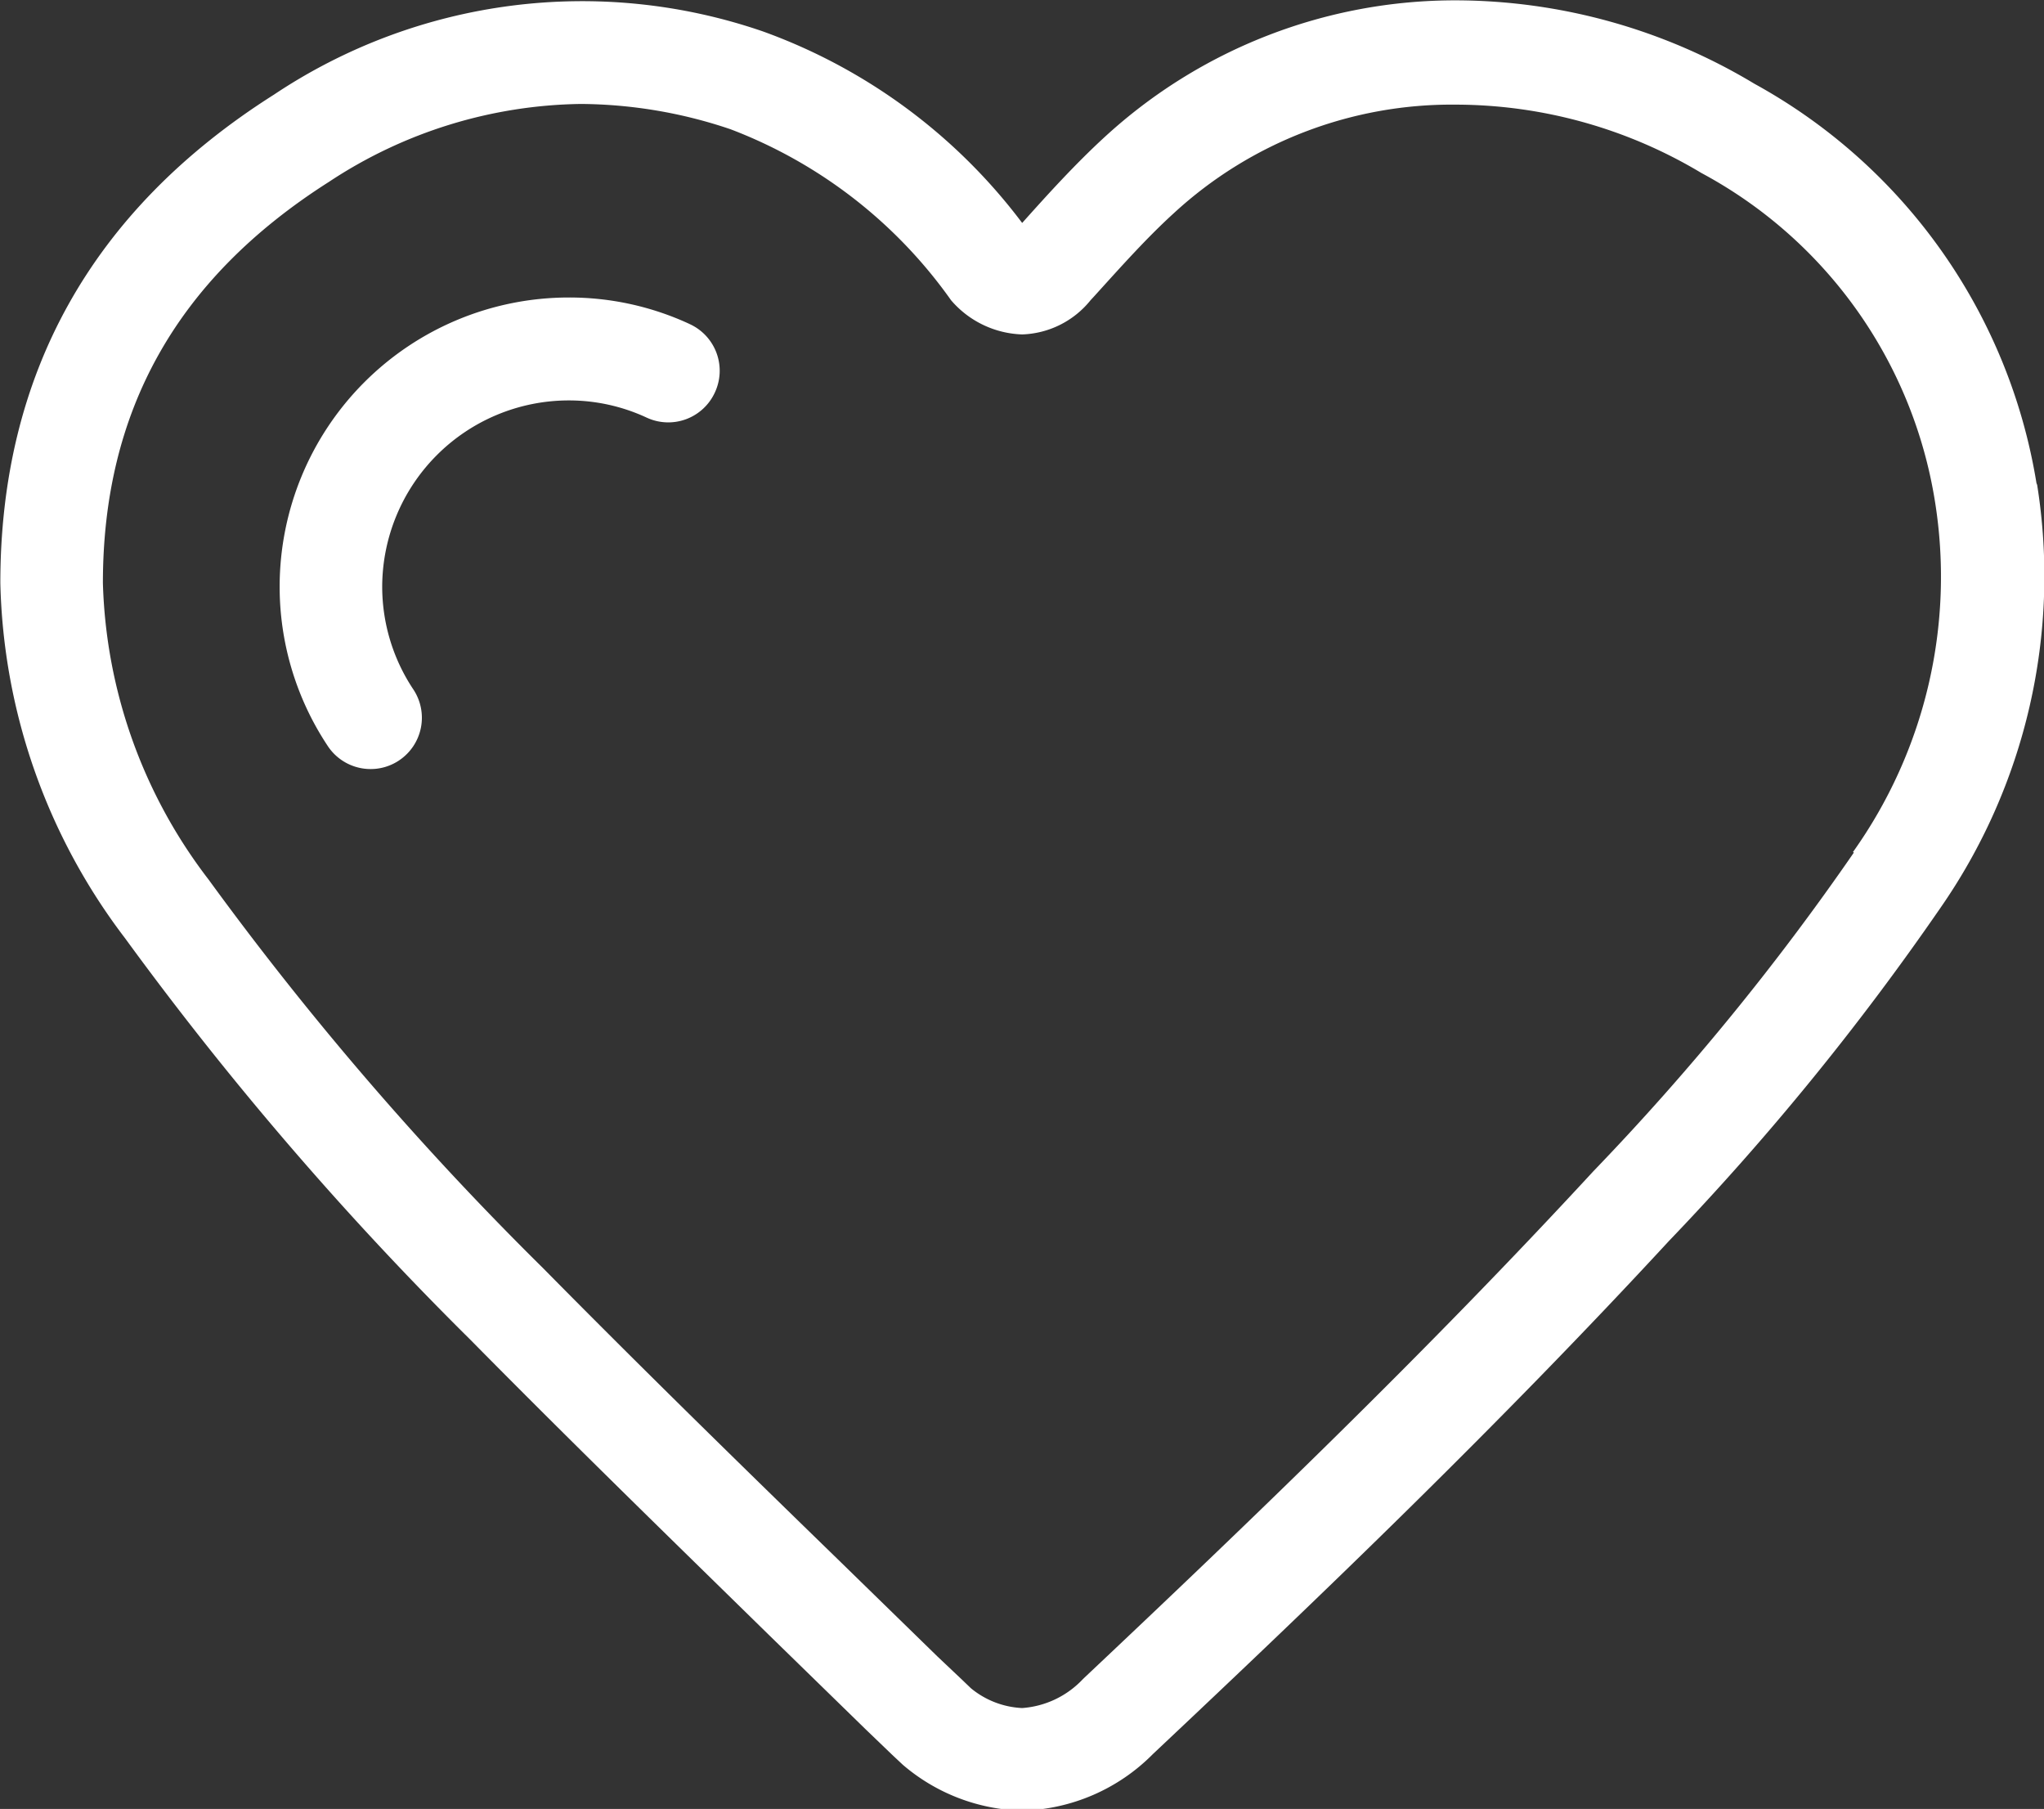 <svg id="Layer_1" data-name="Layer 1" xmlns="http://www.w3.org/2000/svg" viewBox="0 0 59.79 52.9"><rect x="0" y="0" width="59.79" height="52.9" fill="#333333" stroke="none"/><defs><style>.cls-1{fill:#fff;}</style></defs><title>heart</title><path class="cls-1" d="M-271.59,1247.11a16.31,16.31,0,0,0-8.25-11.68,17,17,0,0,0-8.71-2.44,15.15,15.15,0,0,0-10.3,4c-0.86.79-1.65,1.66-2.41,2.51a16.49,16.49,0,0,0-7.58-5.6,16.24,16.24,0,0,0-14.31,1.85c-5.35,3.39-8,8.2-8,14.28a17.78,17.78,0,0,0,3.65,10.39,96.59,96.59,0,0,0,10.1,11.74c2.88,2.92,5.87,5.83,8.75,8.65l2.82,2.75,0.76,0.73,0.32,0.3a5.57,5.57,0,0,0,3.49,1.34,5.58,5.58,0,0,0,3.83-1.66c4.9-4.61,10.12-9.62,15.09-15a77.88,77.88,0,0,0,7.92-9.71,17,17,0,0,0,2.85-12.4m-5.36,10.75a74.06,74.06,0,0,1-7.62,9.32c-4.91,5.32-10.08,10.28-14.93,14.85a2.7,2.7,0,0,1-1.78.85,2.54,2.54,0,0,1-1.5-.58l-0.25-.24-0.73-.69-2.82-2.75c-2.88-2.8-5.85-5.7-8.71-8.6a92.42,92.42,0,0,1-9.79-11.37,14.9,14.9,0,0,1-3.09-8.67c0-5,2.13-8.88,6.61-11.73a13.67,13.67,0,0,1,7.37-2.28,13.88,13.88,0,0,1,4.38.74,14,14,0,0,1,6.45,5,2.86,2.86,0,0,0,2.08,1,2.68,2.68,0,0,0,2-1l0.12-.13c0.78-.86,1.51-1.68,2.31-2.41a12,12,0,0,1,8.27-3.18,14,14,0,0,1,7.17,2,13.27,13.27,0,0,1,6.83,9.6,13.88,13.88,0,0,1-2.4,10.26" transform="translate(331.16 -1232.98)"/><path class="cls-1" d="M-311,1242.45a8.36,8.36,0,0,0-3.53-.77,8.46,8.46,0,0,0-8.45,8.45,8.42,8.42,0,0,0,1.41,4.67,1.5,1.5,0,0,0,1.25.67,1.49,1.49,0,0,0,.83-0.25,1.5,1.5,0,0,0,.42-2.08,5.42,5.42,0,0,1-.91-3,5.46,5.46,0,0,1,5.45-5.45,5.39,5.39,0,0,1,2.28.5,1.5,1.5,0,0,0,2-.73,1.5,1.5,0,0,0-.73-2" transform="translate(331.16 -1232.98)"/></svg>